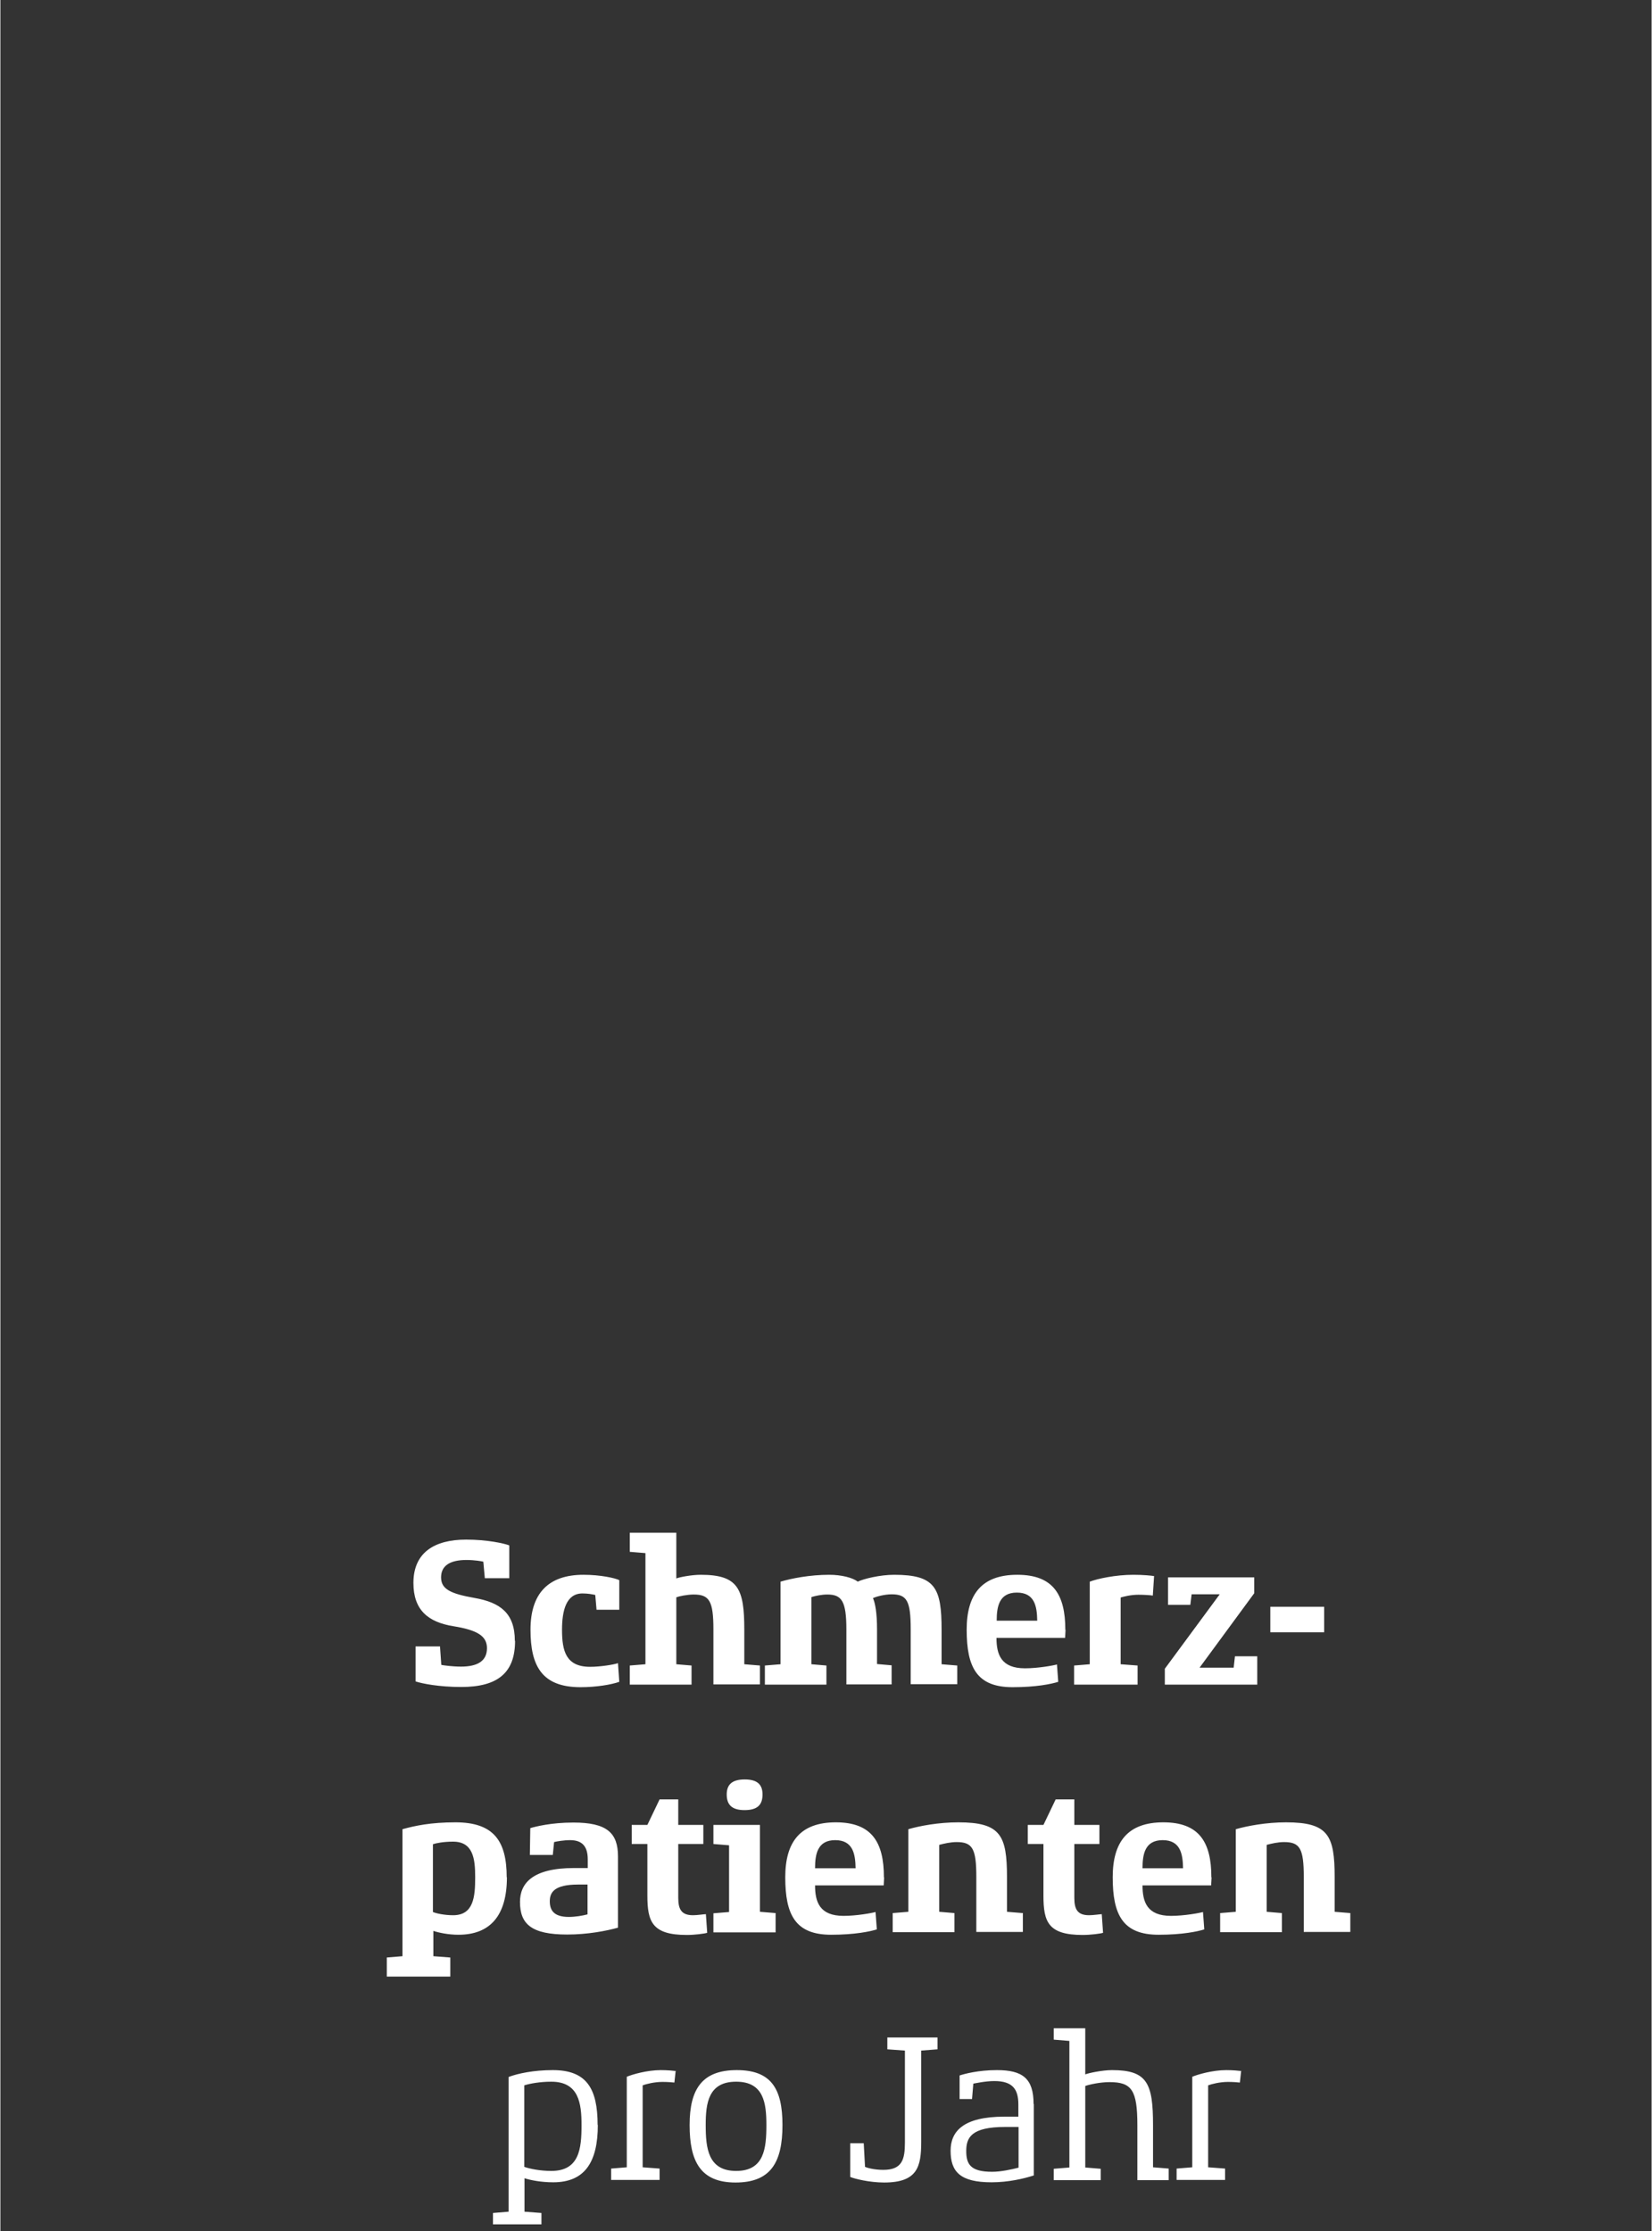 <?xml version="1.0" encoding="UTF-8"?><svg width="640px" height="864px" id="Ebene_1" xmlns="http://www.w3.org/2000/svg" viewBox="0 0 77 104"><rect x="0" y="0" width="77" height="104" fill="#333333" stroke="none"/><defs><style>.cls-1{fill:#fff;}</style></defs><path class="cls-1" d="M57.84,96.54c-.07-.01-.36-.04-.67-.04-.64,0-1.33.2-1.59.31v4.22l-.73.06v.53h2.26v-.53l-.79-.06v-3.82c.16-.06.54-.16.93-.16.22,0,.49.02.55.03l.06-.55ZM54.48,101.09l-.73-.06v-1.97c0-1.95-.27-2.56-1.91-2.56-.46,0-1.11.14-1.25.2v-2.15h-1.47v.53l.73.06v5.9l-.73.06v.53h2.19v-.53l-.72-.06v-3.8c.19-.07.7-.18,1.13-.18,1.03,0,1.3.36,1.3,2.01v2.56h1.46v-.53ZM47.47,101.05c-.32.08-.81.19-1.22.19-1.01,0-1.21-.35-1.21-.97s.23-1.12,1.81-1.12h.63v1.9ZM48.18,98.08c0-1.19-.51-1.58-1.71-1.58-.88,0-1.53.18-1.74.25v1.1s.58,0,.58,0l.06-.72c.08-.01.55-.12.98-.12.87,0,1.12.4,1.12,1.09v.57h-.65c-1.94,0-2.51.7-2.51,1.59,0,.98.45,1.47,1.91,1.47.78,0,1.51-.17,1.97-.32v-3.33ZM43.7,94.98h-2.34v.55l.82.06v4.28c0,.8-.13,1.28-1.01,1.28-.43,0-.77-.1-.85-.14l-.06-1.1h-.63v1.57c.18.08.89.26,1.58.26,1.56,0,1.73-.74,1.73-1.9v-4.25l.76-.06v-.55ZM35.72,99.06c0,1.09-.1,2.14-1.41,2.14s-1.42-1.06-1.42-2.14c0-1.03.13-2.02,1.42-2.02s1.41,1,1.41,2.02M36.47,99.06c0-1.7-.53-2.56-2.13-2.56s-2.2.86-2.2,2.56.51,2.68,2.14,2.68,2.19-.92,2.19-2.68M31.47,96.54c-.07-.01-.36-.04-.67-.04-.64,0-1.33.2-1.59.31v4.22l-.73.06v.53h2.26v-.53l-.79-.06v-3.82c.16-.06.54-.16.93-.16.22,0,.49.02.55.03l.06-.55ZM27.1,99.06c0,1.1-.1,2.14-1.41,2.14-.52,0-1.01-.1-1.26-.19v-3.8c.25-.08.73-.17,1.26-.17,1.28,0,1.41,1,1.41,2.02M27.85,99.06c0-1.7-.51-2.56-2.09-2.56-.9,0-1.64.16-2.06.32v6.28l-.73.06v.53h2.26v-.53l-.79-.06v-1.56c.27.09.78.19,1.34.19,1.45,0,2.08-.91,2.08-2.68"/><path class="cls-1" d="M62.95,89.18l-.73-.06v-1.61c0-1.96-.3-2.56-2.27-2.56-.93,0-1.82.17-2.34.32v3.85l-.73.06v.89h2.88v-.89l-.71-.06v-3.12c.22-.06.53-.13.81-.13.74,0,.92.3.92,1.63v2.56h2.17v-.89ZM53.26,87.09c0-.65.11-1.31.94-1.31s.94.65.95,1.31h-1.89ZM56.47,87.51c0-1.64-.57-2.56-2.24-2.56s-2.36.92-2.36,2.56c0,1.75.47,2.68,2.14,2.68,1.1,0,1.82-.15,2.13-.25l-.06-.81c-.17.05-.89.18-1.49.18-1.12,0-1.33-.65-1.33-1.42h3.2s.02-.32.02-.37M51.37,89.23c-.08,0-.4.05-.6.05-.53,0-.69-.26-.69-.81v-2.51h1.17v-.89h-1.17v-1.19h-.87l-.57,1.19h-.73v.89h.73v2.4c0,1.22.21,1.84,1.83,1.84.36,0,.83-.06.95-.1l-.06-.86ZM47.67,89.18l-.73-.06v-1.61c0-1.96-.3-2.56-2.27-2.56-.93,0-1.82.17-2.33.32v3.85l-.73.06v.89h2.88v-.89l-.71-.06v-3.12c.22-.06.53-.13.81-.13.74,0,.92.3.92,1.63v2.56h2.17v-.89ZM37.99,87.09c0-.65.11-1.31.94-1.31s.94.65.95,1.31h-1.89ZM41.2,87.51c0-1.64-.57-2.56-2.24-2.56s-2.36.92-2.36,2.56c0,1.75.47,2.68,2.14,2.68,1.09,0,1.82-.15,2.13-.25l-.06-.81c-.17.05-.89.18-1.49.18-1.12,0-1.33-.65-1.33-1.42h3.2s.02-.32.02-.37M36.15,89.18l-.73-.06v-4.05h-2.17v.89l.73.06v3.11l-.73.06v.89h2.9v-.89ZM35.54,83.65c0-.45-.23-.7-.83-.7s-.84.25-.84.7.21.73.83.73.84-.26.84-.73M32.9,89.23c-.08,0-.4.05-.6.05-.53,0-.69-.26-.69-.81v-2.51h1.17v-.89h-1.17v-1.19h-.87l-.57,1.19h-.73v.89h.73v2.4c0,1.22.22,1.84,1.84,1.84.36,0,.83-.06.95-.1l-.06-.86ZM27.38,89.24c-.22.06-.58.12-.87.12-.71,0-.89-.32-.89-.73s.2-.78,1.32-.78h.44v1.4ZM28.8,86.54c0-1.11-.53-1.58-2.08-1.58-1.04,0-1.78.19-2.01.26l-.02,1.25h1.07l.06-.6c.11-.03.45-.09.75-.09.62,0,.82.36.82.9v.4h-.64c-1.93,0-2.52.71-2.52,1.58,0,1.03.53,1.52,2.2,1.52.96,0,1.83-.17,2.37-.32v-3.33ZM22.14,87.51c0,.91-.07,1.77-1.03,1.77-.39,0-.78-.08-.94-.15v-3.16c.14-.05.5-.12.94-.12.94,0,1.03.81,1.03,1.65M23.61,87.51c0-1.7-.61-2.56-2.39-2.56-1.16,0-1.89.16-2.47.32v5.92l-.73.06v.89h2.96v-.89l-.79-.06v-1.18c.27.09.71.18,1.17.18,1.47,0,2.26-.88,2.26-2.68"/><path class="cls-1" d="M61.73,74.9h-2.51v1.19h2.51v-1.19ZM58.61,77.21h-1.04l-.06.53h-1.59l2.55-3.47v-.74h-4.02v1.28h1.04l.06-.49h1.31l-2.56,3.47v.74h4.31v-1.32ZM53.8,73.47c-.12-.02-.5-.06-.97-.06-.82,0-1.66.18-2.03.32v3.85l-.73.06v.89h2.96v-.89l-.79-.06v-3.11c.13-.04.47-.13.83-.13.26,0,.57.02.67.04l.06-.92ZM46.46,75.55c0-.65.11-1.31.94-1.31s.94.64.95,1.31h-1.89ZM49.66,75.97c0-1.64-.57-2.56-2.24-2.56s-2.36.92-2.36,2.56c0,1.75.47,2.68,2.14,2.68,1.1,0,1.82-.15,2.13-.25l-.06-.81c-.17.05-.89.18-1.49.18-1.12,0-1.33-.65-1.33-1.42h3.2s.02-.32.02-.37M44.62,77.64l-.73-.06v-1.61c0-1.96-.3-2.56-2.21-2.56-.67,0-1.43.19-1.7.32-.24-.19-.77-.32-1.33-.32-.91,0-1.76.17-2.27.32v3.85l-.73.06v.89h2.87v-.89l-.7-.06v-3.13c.19-.06.48-.12.74-.12.67,0,.89.3.89,1.63v2.56h2.11v-.89l-.68-.06v-1.61c0-.78-.09-1.25-.19-1.46.11-.06.52-.18.87-.18.71,0,.89.3.89,1.63v2.56h2.17v-.89ZM35.42,77.64l-.73-.06v-1.61c0-1.91-.28-2.56-2.03-2.56-.43,0-.99.11-1.14.17v-2.13h-2.17v.89l.73.06v5.18l-.73.06v.89h2.88v-.89l-.71-.06v-3.12c.13-.05.51-.13.81-.13.73,0,.92.3.92,1.63v2.56h2.17v-.89ZM28.8,77.53c-.2.07-.83.17-1.3.17-1.13,0-1.31-.74-1.31-1.73,0-.88.19-1.69.95-1.69.26,0,.46.04.6.07l.06.69h1.06v-1.38c-.2-.1-.88-.25-1.67-.25-1.63,0-2.47.86-2.47,2.56s.54,2.68,2.33,2.68c.74,0,1.45-.12,1.81-.25l-.06-.86ZM23.99,76.49c0-1.29-.68-1.79-1.88-2-1.14-.2-1.56-.42-1.56-.96s.41-.81,1.18-.81c.39,0,.72.06.79.08l.07.77h1.14v-1.53c-.22-.09-1.03-.27-2.01-.27-1.49,0-2.46.61-2.46,2.02,0,1.26.68,1.83,1.88,2.02,1.11.18,1.55.46,1.55,1.02,0,.6-.44.86-1.21.86-.41,0-.83-.06-.92-.08l-.06-.86h-1.14v1.63c.29.1,1.09.26,2.13.26,1.7,0,2.51-.66,2.51-2.15Z"/></svg>